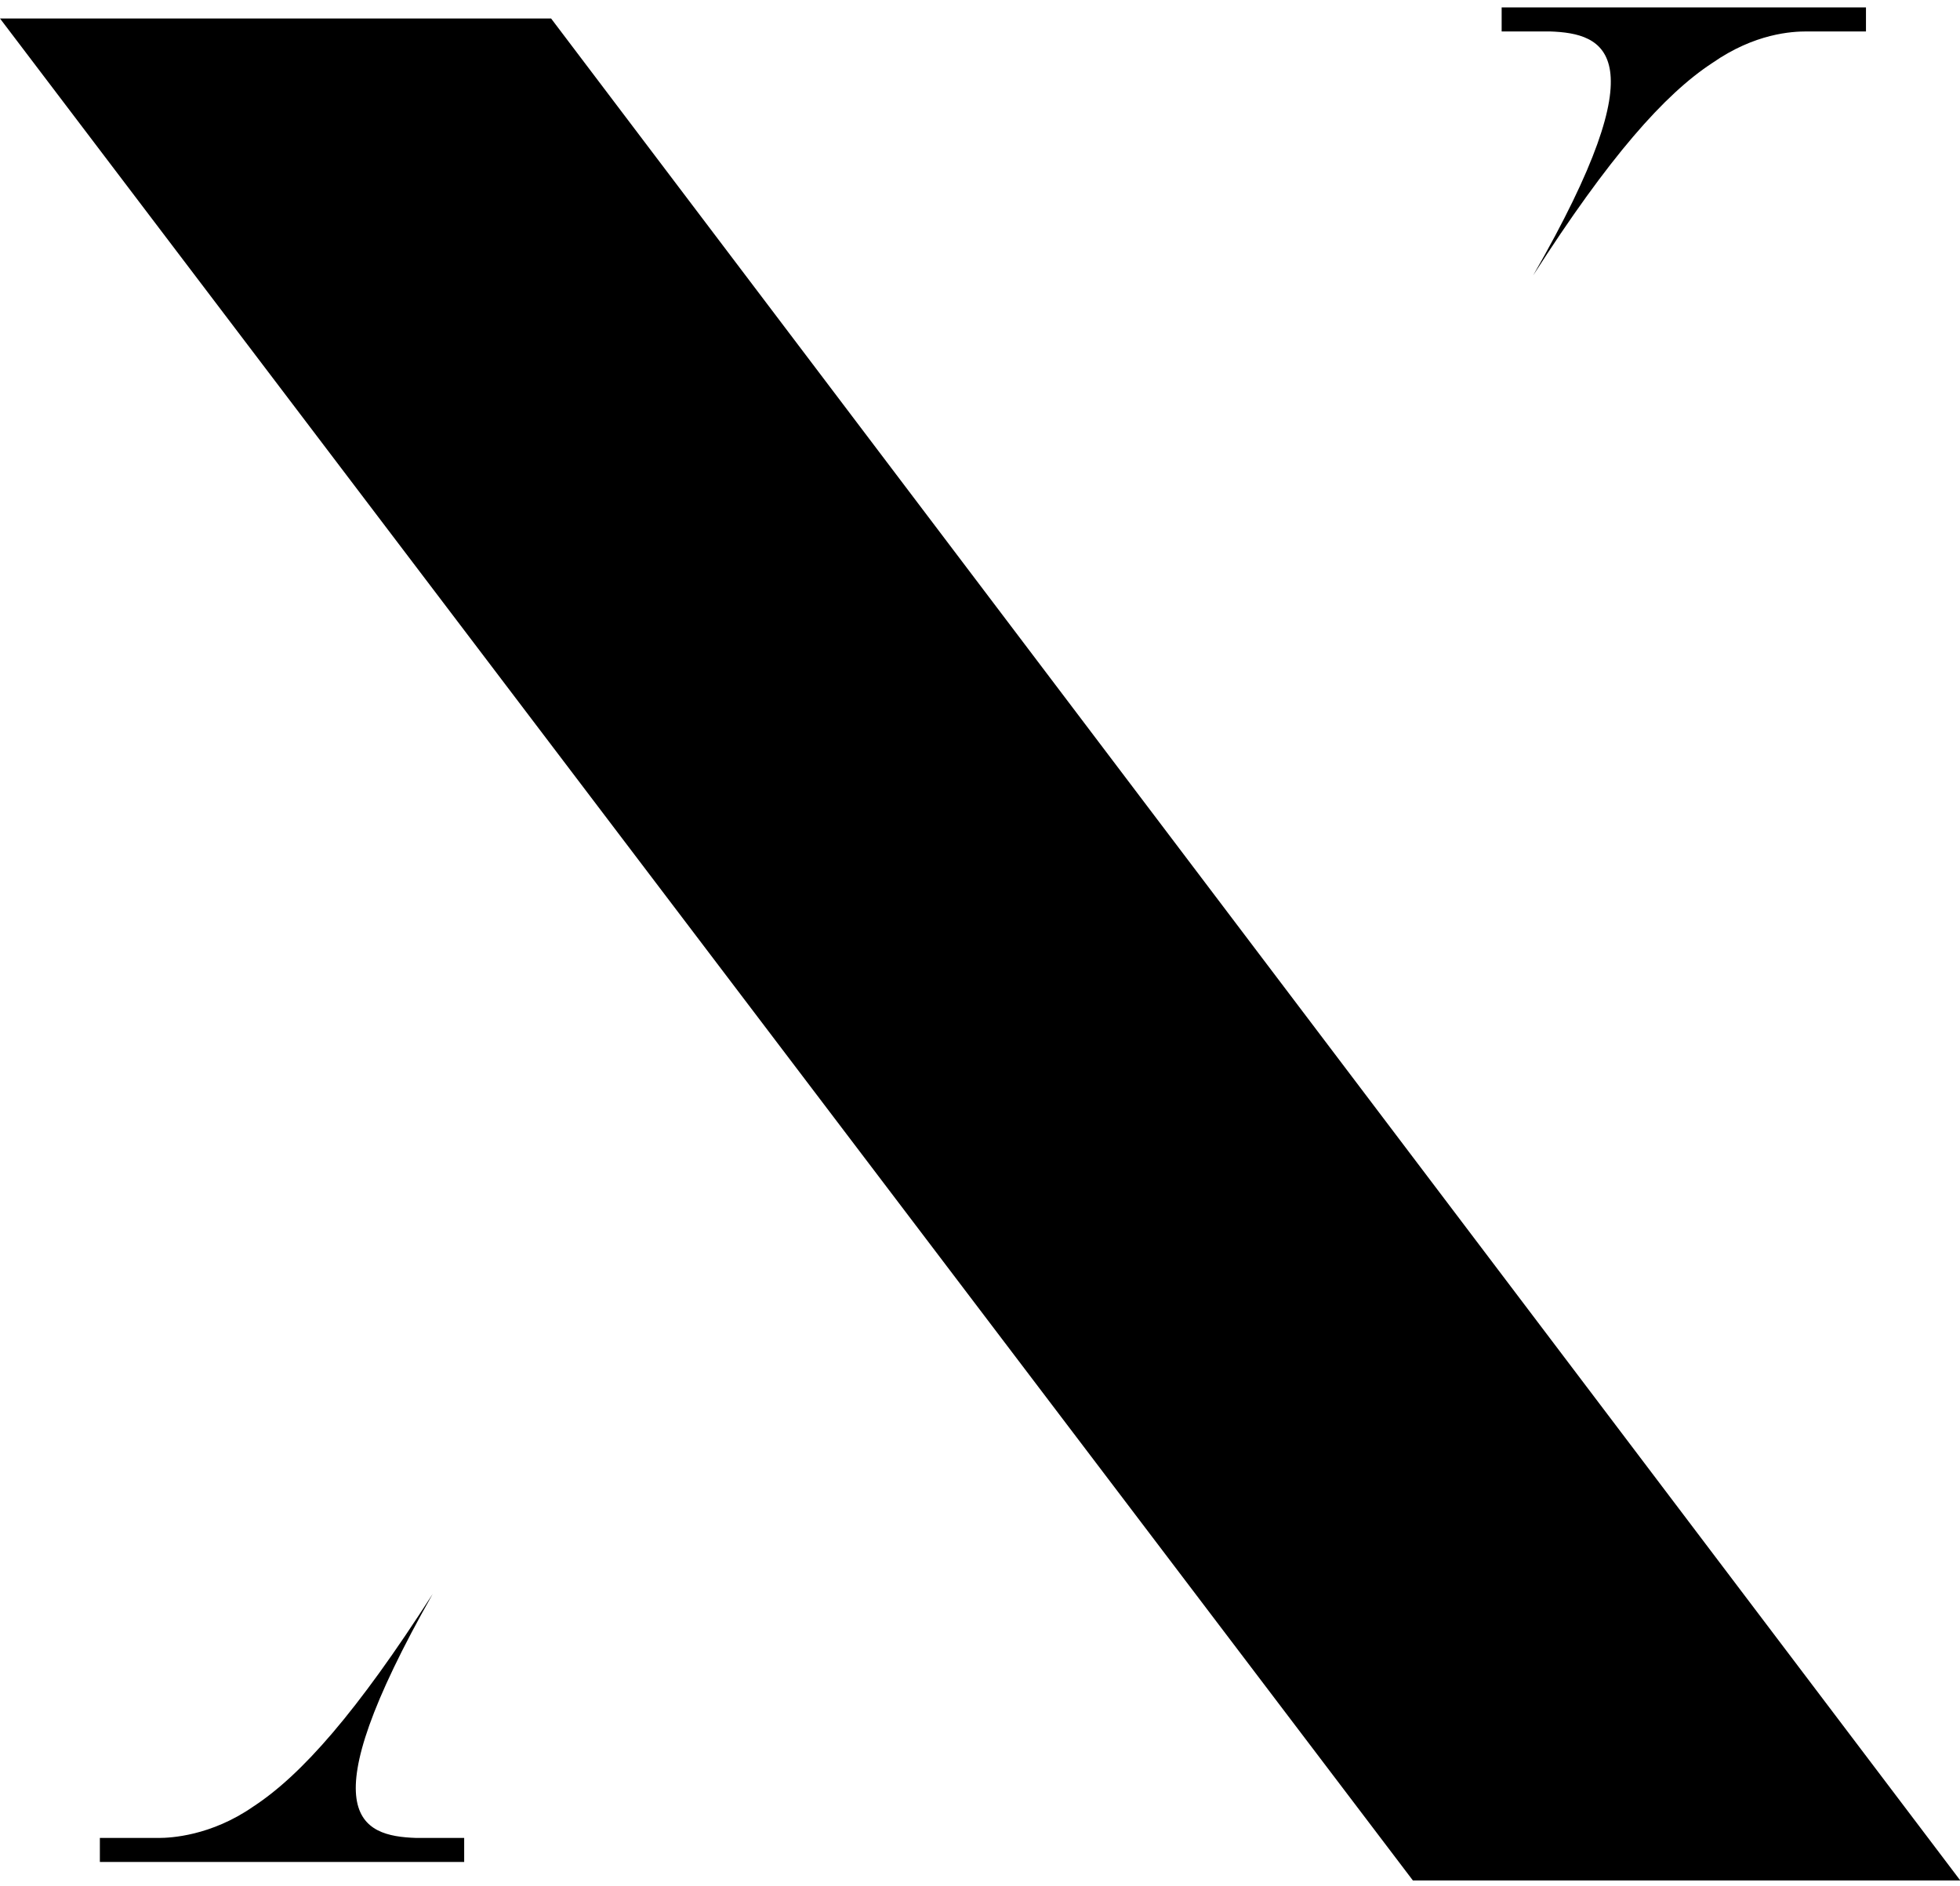 <svg xmlns="http://www.w3.org/2000/svg" viewBox="0 0 532 512"><path d="M0 5.019l383.498 505.474h148.58L149.584 5.019H0zm506.478-3.011v6.526h-16.063c-4.015 0-14.055.502-25.6 8.534-13.051 8.534-28.11 25.6-48.69 57.725 34.635-60.236 19.577-65.757 4.517-66.259h-13.051V2.008h98.887zM125.992 498.949v6.526H27.106v-6.526h16.063c3.012 0 14.055-.502 25.6-8.534 13.051-8.534 28.11-25.6 48.69-57.726-34.133 60.236-19.576 65.757-4.517 66.259h13.051z"/></svg>